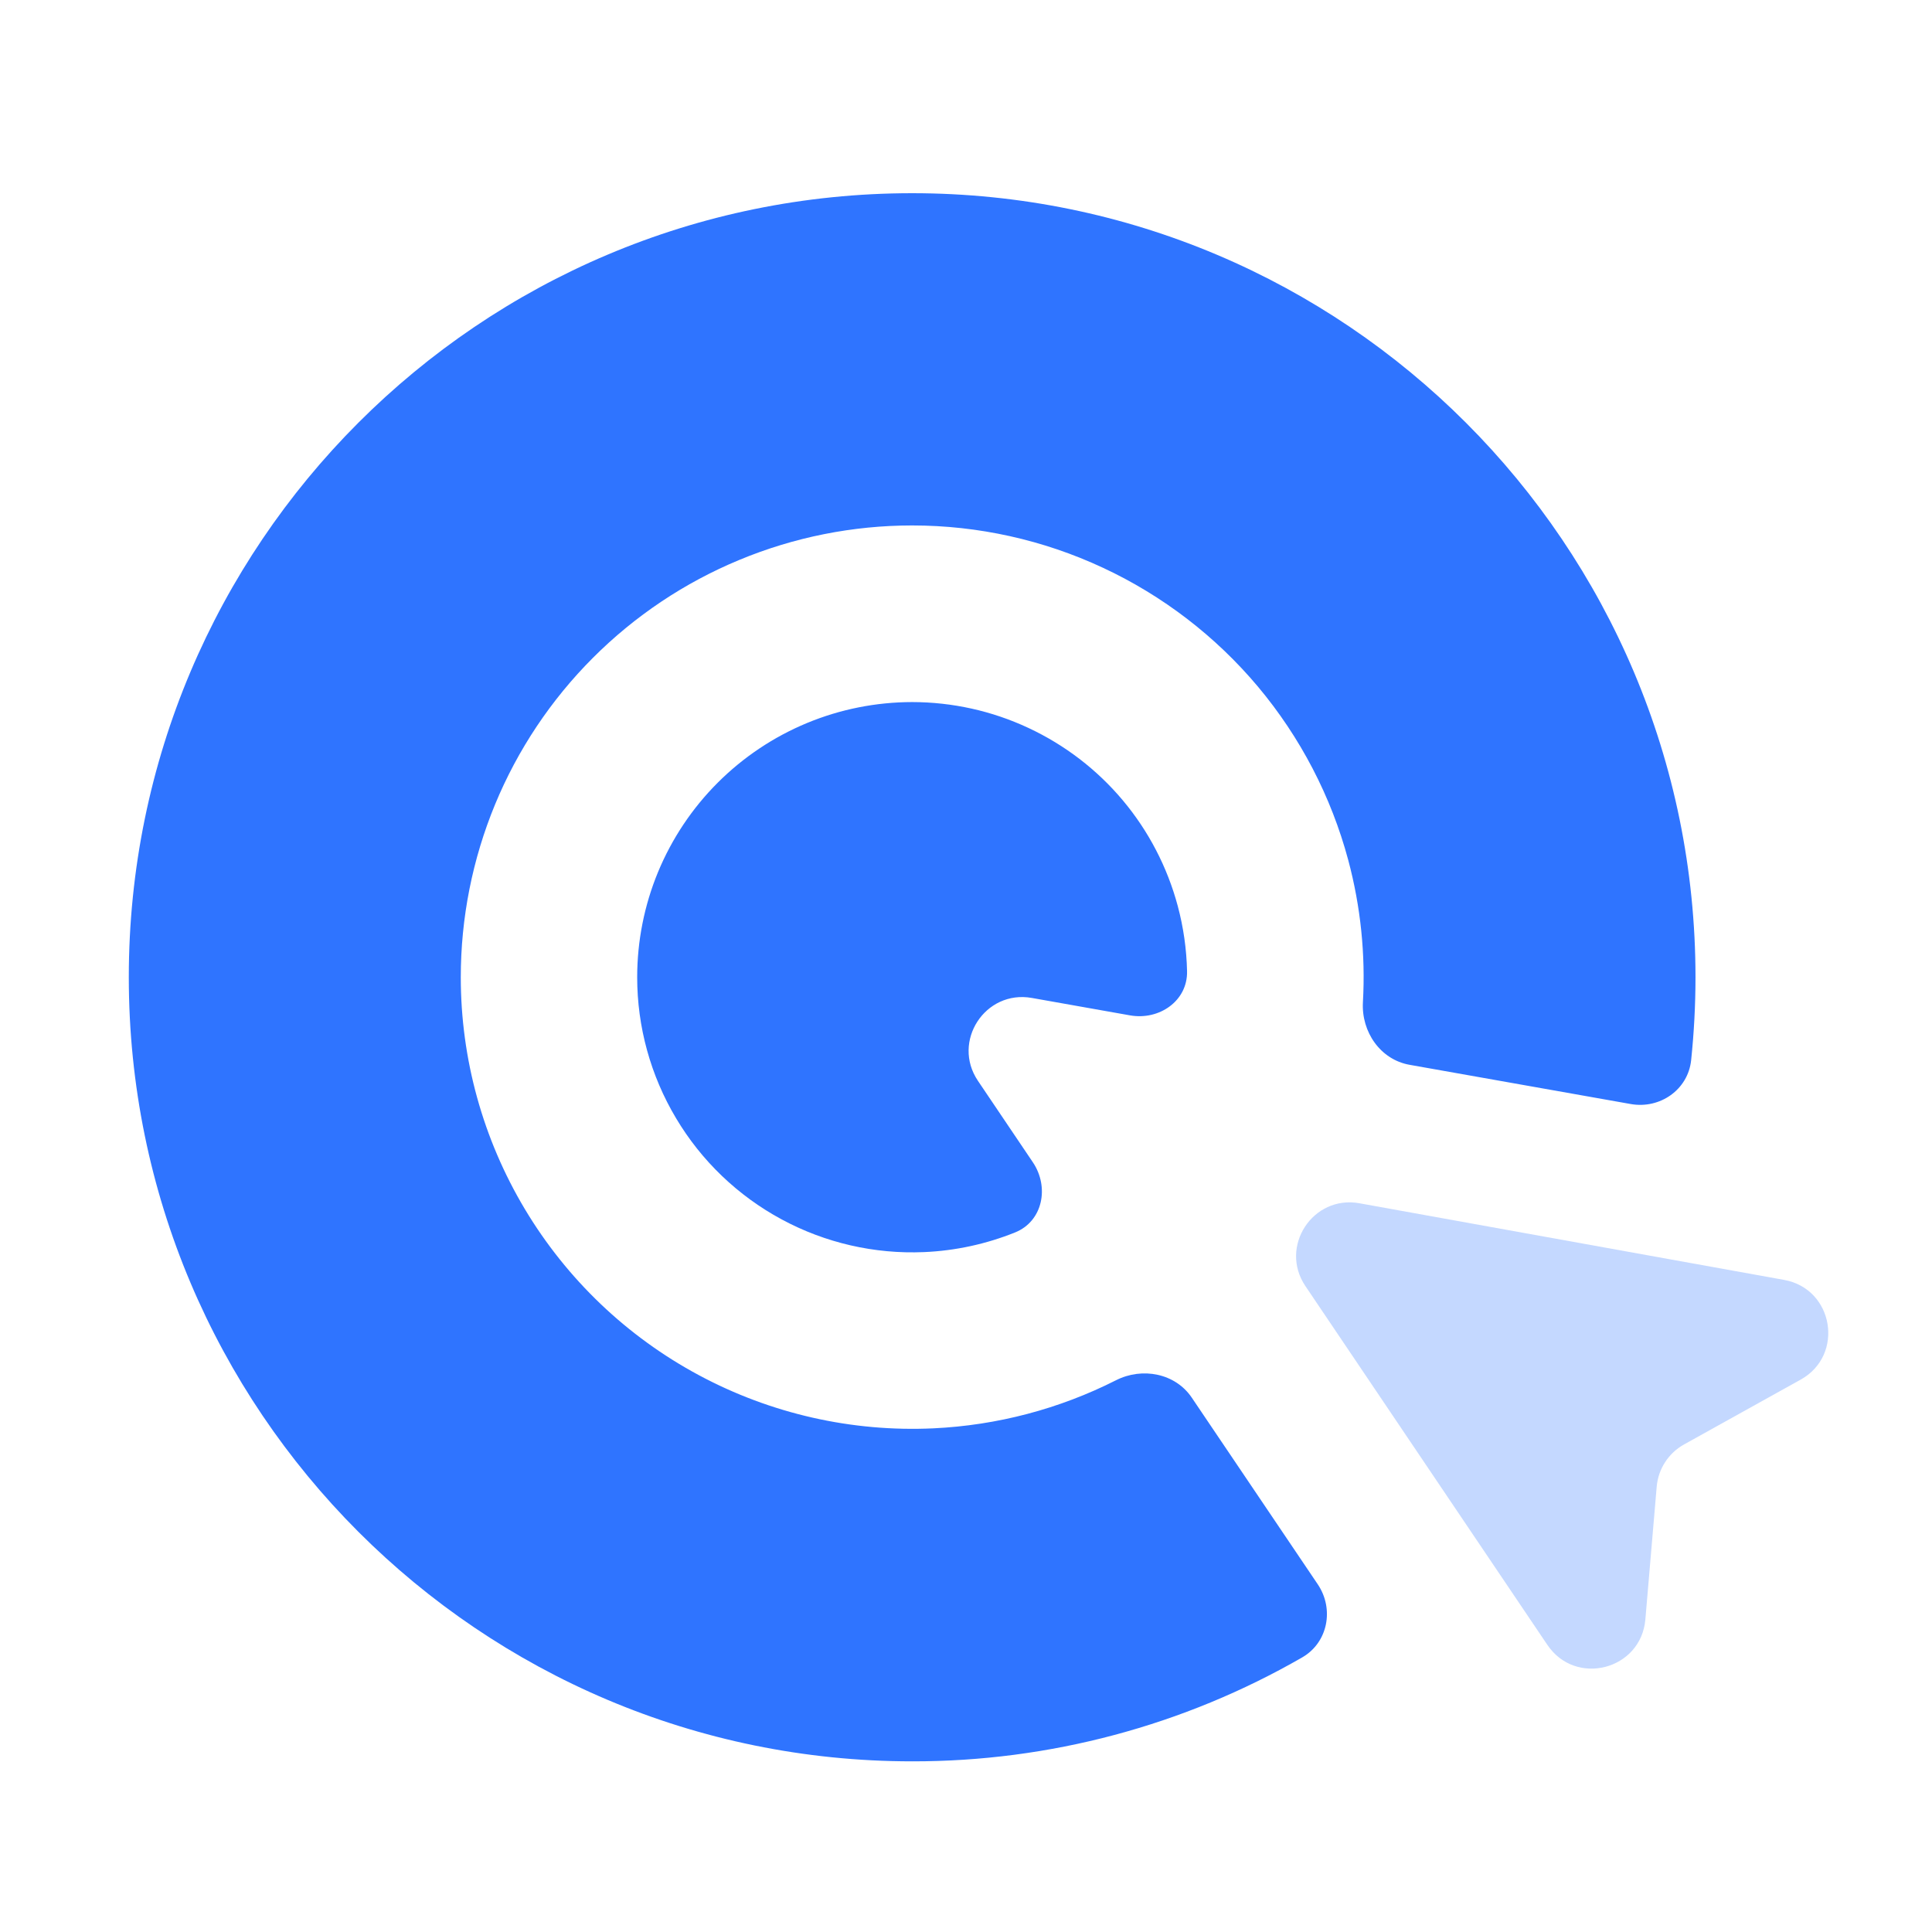 <svg width="36" height="36" viewBox="0 0 36 36" fill="none" xmlns="http://www.w3.org/2000/svg">
<g id="icon-mtjz">
<path id="Vector" opacity="0.9" d="M16.996 3.6C25.058 3.6 31.593 10.14 31.593 18.21C31.593 18.732 31.565 19.247 31.512 19.755C31.454 20.305 30.931 20.669 30.386 20.572L26.265 19.841C25.721 19.745 25.365 19.226 25.396 18.675C25.446 17.786 25.354 16.892 25.123 16.028C24.805 14.842 24.231 13.739 23.442 12.797C22.652 11.856 21.666 11.099 20.553 10.58C19.439 10.06 18.226 9.791 16.997 9.791C15.892 9.791 14.798 10.009 13.777 10.433C12.756 10.856 11.829 11.476 11.048 12.258C10.267 13.04 9.647 13.968 9.225 14.989C8.803 16.011 8.586 17.105 8.586 18.21C8.586 19.732 8.999 21.224 9.78 22.53C10.561 23.835 11.681 24.905 13.022 25.624C14.362 26.343 15.873 26.686 17.393 26.615C18.581 26.559 19.74 26.253 20.795 25.719C21.285 25.471 21.9 25.588 22.207 26.043L24.555 29.522C24.864 29.981 24.744 30.607 24.265 30.883C22.06 32.153 19.554 32.824 16.997 32.82C8.936 32.82 2.4 26.279 2.4 18.21C2.4 10.14 8.936 3.6 16.997 3.6H16.996ZM16.996 13.082C17.744 13.083 18.483 13.246 19.161 13.563C19.839 13.879 20.44 14.339 20.921 14.912C21.402 15.485 21.751 16.157 21.945 16.879C22.052 17.278 22.11 17.687 22.119 18.098C22.131 18.65 21.601 19.016 21.057 18.92L19.226 18.595C18.356 18.441 17.729 19.407 18.222 20.139L19.245 21.656C19.557 22.118 19.432 22.756 18.916 22.964C18.377 23.181 17.803 23.306 17.219 23.331C16.295 23.371 15.377 23.16 14.564 22.721C13.75 22.282 13.07 21.631 12.597 20.836C12.123 20.042 11.873 19.135 11.873 18.21C11.873 17.537 12.005 16.87 12.262 16.248C12.52 15.626 12.897 15.061 13.373 14.585C13.849 14.109 14.414 13.731 15.036 13.473C15.658 13.215 16.324 13.083 16.997 13.082H16.996Z" fill="#1965FF"/>
<path id="Vector_2" opacity="0.9" d="M33.244 23.849L25.331 22.421C24.461 22.264 23.83 23.231 24.324 23.964L28.833 30.65C29.361 31.433 30.578 31.116 30.659 30.176L30.87 27.704C30.898 27.373 31.089 27.077 31.38 26.915L33.553 25.707C34.374 25.251 34.169 24.016 33.244 23.849Z" fill="#BED4FF"/>
</g>
</svg>
